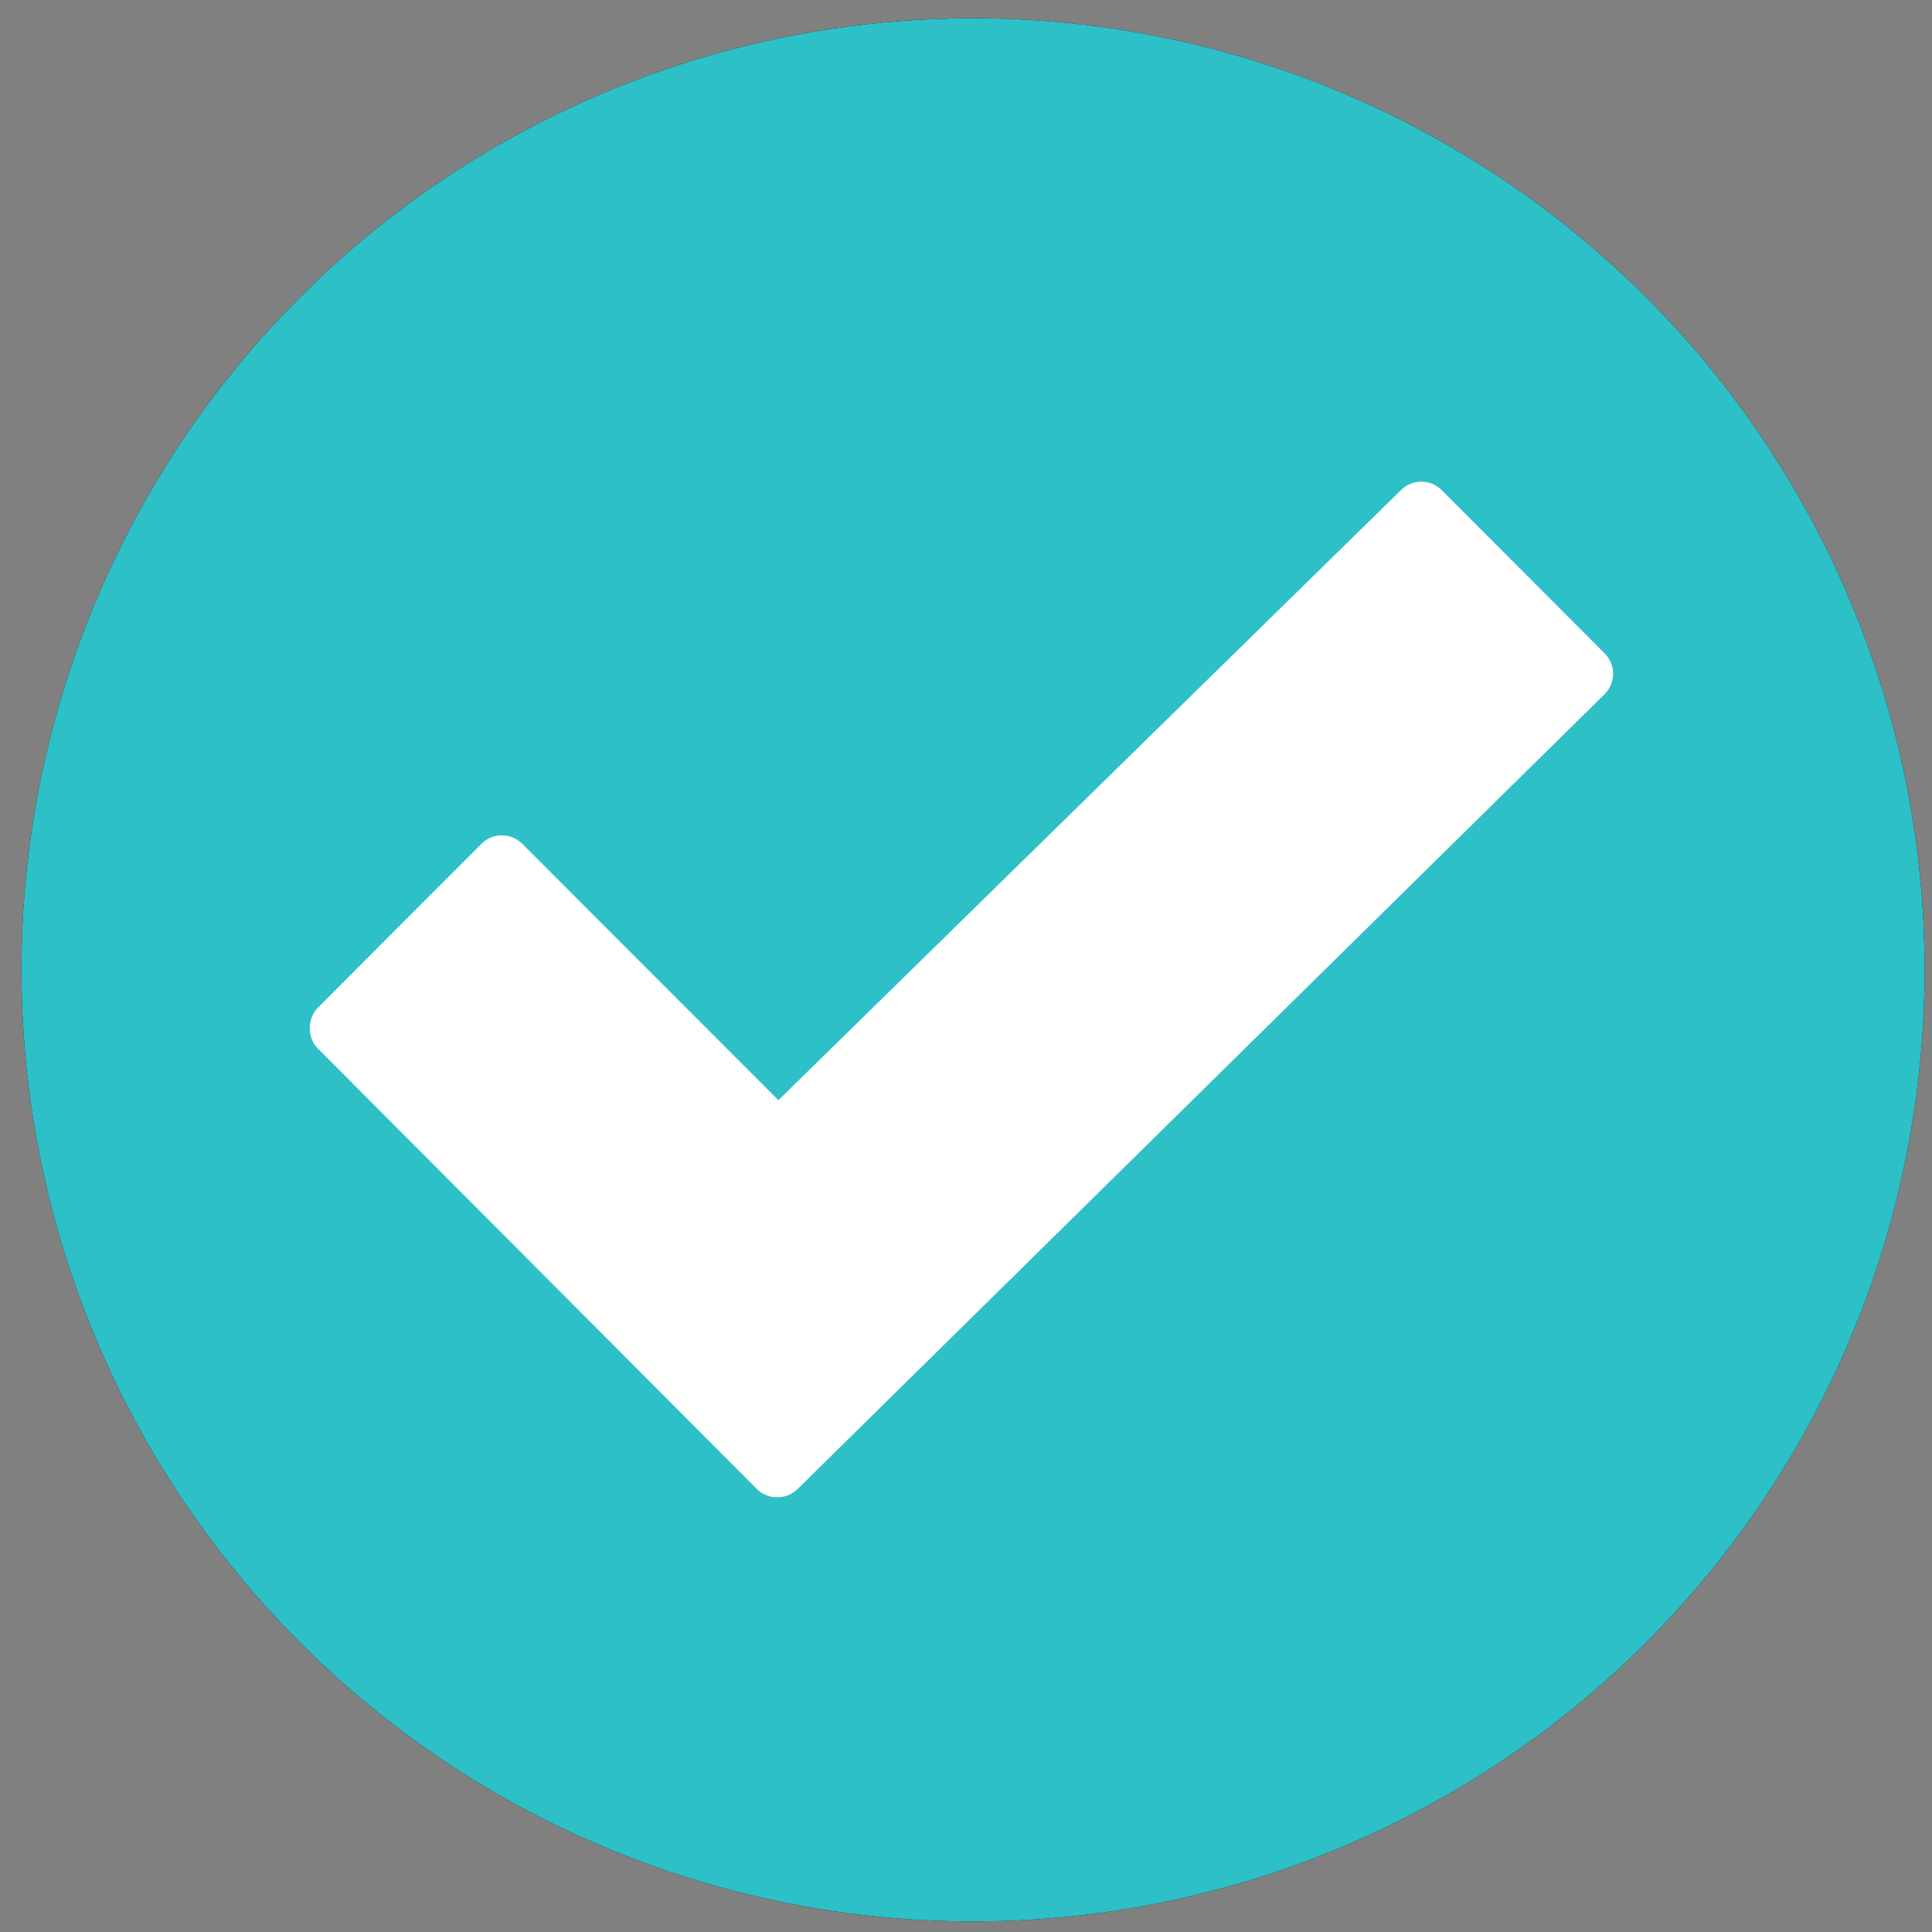 <svg xmlns="http://www.w3.org/2000/svg" fill="none" viewBox="0 0 67 67" height="67" width="67">
<rect x="0" y="0" width="67" height="67" fill="#808080" stroke="none"/>
<path fill="black" d="M33.744 0.634C27.217 0.634 20.837 2.569 15.41 6.196C9.983 9.822 5.753 14.976 3.256 21.006C0.758 27.035 0.104 33.671 1.378 40.072C2.651 46.473 5.794 52.353 10.409 56.969C15.024 61.584 20.904 64.727 27.306 66C33.707 67.273 40.342 66.62 46.372 64.122C52.402 61.624 57.556 57.395 61.182 51.968C64.808 46.541 66.744 40.161 66.744 33.634C66.744 24.882 63.267 16.488 57.078 10.3C50.889 4.111 42.496 0.634 33.744 0.634Z"></path>
<path fill="#2DC0C7" d="M33.744 0.634C27.217 0.634 20.837 2.569 15.41 6.196C9.983 9.822 5.753 14.976 3.256 21.006C0.758 27.035 0.104 33.671 1.378 40.072C2.651 46.473 5.794 52.353 10.409 56.969C15.024 61.584 20.904 64.727 27.306 66C33.707 67.273 40.342 66.62 46.372 64.122C52.402 61.624 57.556 57.395 61.182 51.968C64.808 46.541 66.744 40.161 66.744 33.634C66.744 24.882 63.267 16.488 57.078 10.3C50.889 4.111 42.496 0.634 33.744 0.634Z"></path>
<path fill="white" d="M27.664 51.634L55.65 24.07C55.836 23.883 55.941 23.629 55.941 23.365C55.941 23.101 55.836 22.847 55.65 22.66L50 17C49.907 16.906 49.796 16.832 49.675 16.781C49.553 16.73 49.422 16.704 49.29 16.704C49.158 16.704 49.027 16.73 48.905 16.781C48.783 16.832 48.673 16.906 48.58 17L26.994 38.154L18.114 29.264C18.021 29.17 17.91 29.096 17.788 29.045C17.666 28.994 17.536 28.968 17.404 28.968C17.272 28.968 17.141 28.994 17.019 29.045C16.897 29.096 16.787 29.17 16.694 29.264L11.044 34.924C10.949 35.017 10.874 35.127 10.822 35.249C10.771 35.371 10.744 35.502 10.744 35.634C10.734 35.895 10.827 36.15 11.004 36.344L26.244 51.634C26.337 51.727 26.448 51.8 26.57 51.85C26.692 51.9 26.822 51.925 26.954 51.924C27.085 51.925 27.216 51.9 27.337 51.85C27.459 51.8 27.57 51.727 27.664 51.634Z"></path>
</svg>
